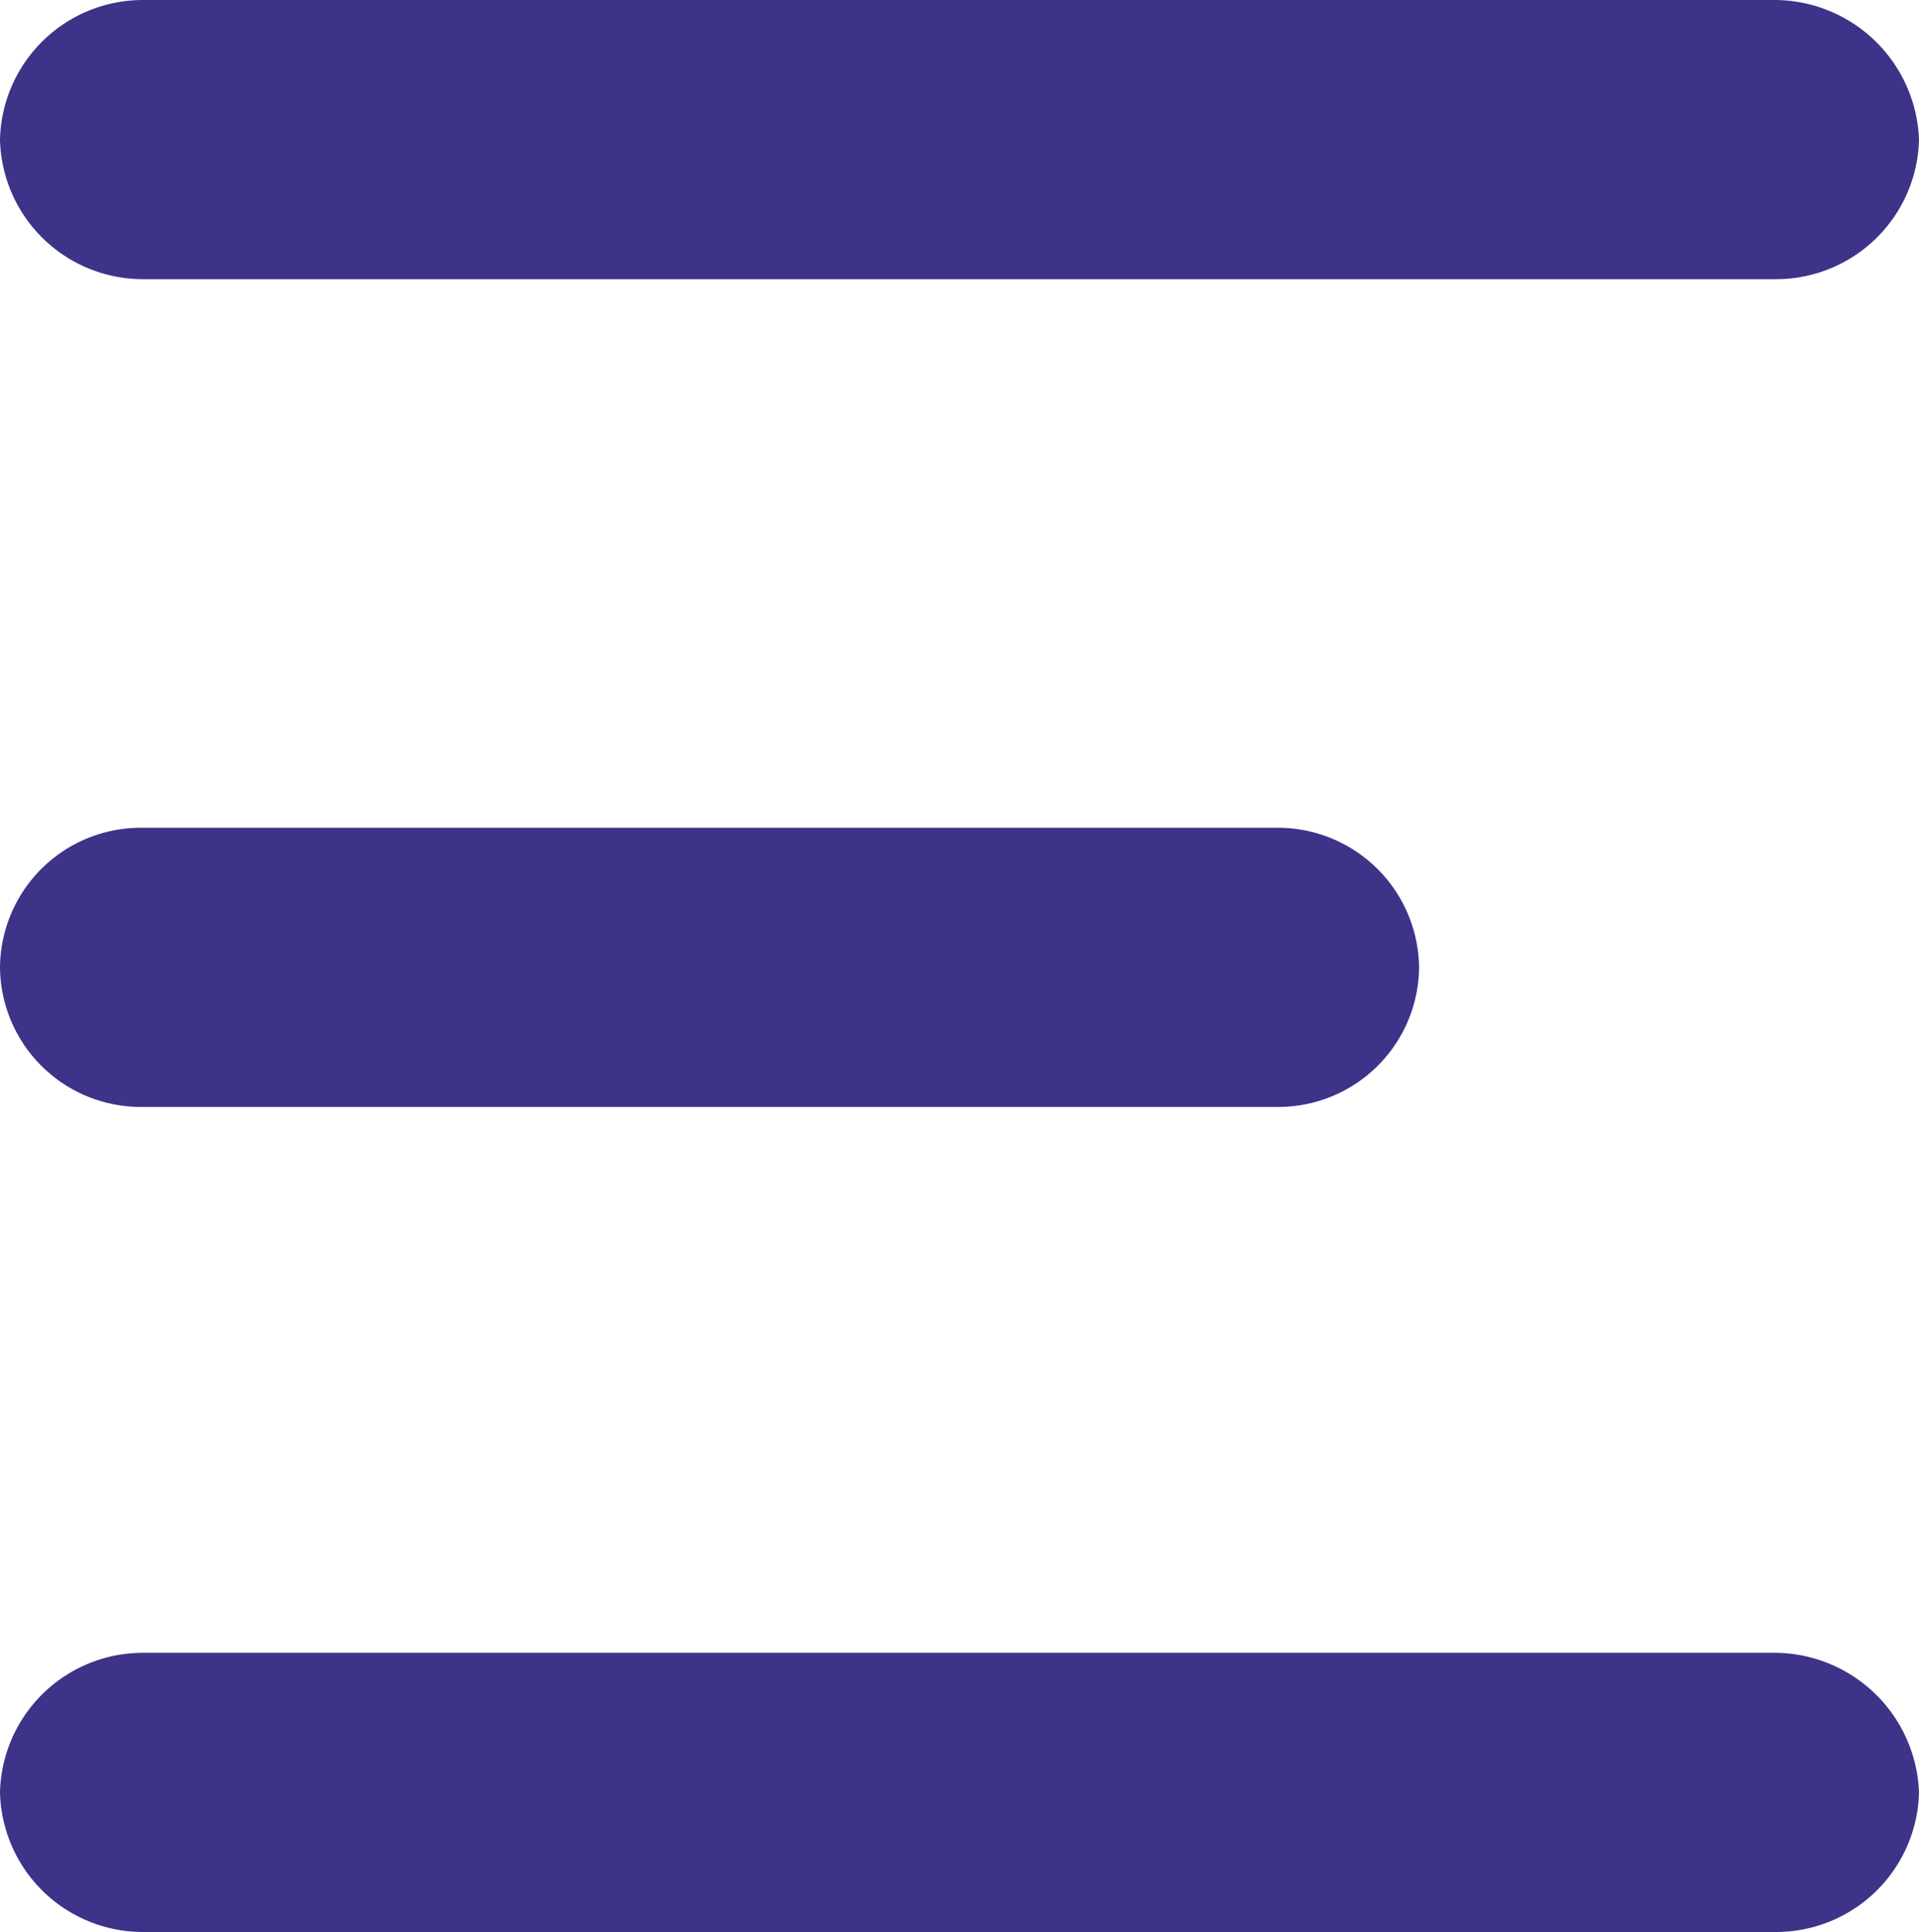 <svg id="menu_-_hamburger" data-name="menu - hamburger" xmlns="http://www.w3.org/2000/svg" width="19.865" height="20" viewBox="0 0 19.865 20">
  <path id="Path_30" data-name="Path 30" d="M26.715,44.5H14.945A1.458,1.458,0,0,0,13.5,45.945h0a1.458,1.458,0,0,0,1.445,1.445h11.8a1.458,1.458,0,0,0,1.445-1.445h0A1.463,1.463,0,0,0,26.715,44.5Z" transform="translate(-13.5 -35.931)" fill="#3d3389"/>
  <path id="Path_31" data-name="Path 31" d="M31.849,13H14.988A1.48,1.48,0,0,0,13.5,14.445h0a1.48,1.48,0,0,0,1.488,1.445H31.876a1.48,1.48,0,0,0,1.489-1.445h0A1.5,1.5,0,0,0,31.849,13Z" transform="translate(-13.5 -13)" fill="#3d3389"/>
  <path id="Path_32" data-name="Path 32" d="M31.849,75.9H14.988A1.48,1.48,0,0,0,13.5,77.345h0a1.48,1.48,0,0,0,1.488,1.445H31.876a1.48,1.48,0,0,0,1.489-1.445h0A1.5,1.5,0,0,0,31.849,75.9Z" transform="translate(-13.5 -58.79)" fill="#3d3389"/>
</svg>
